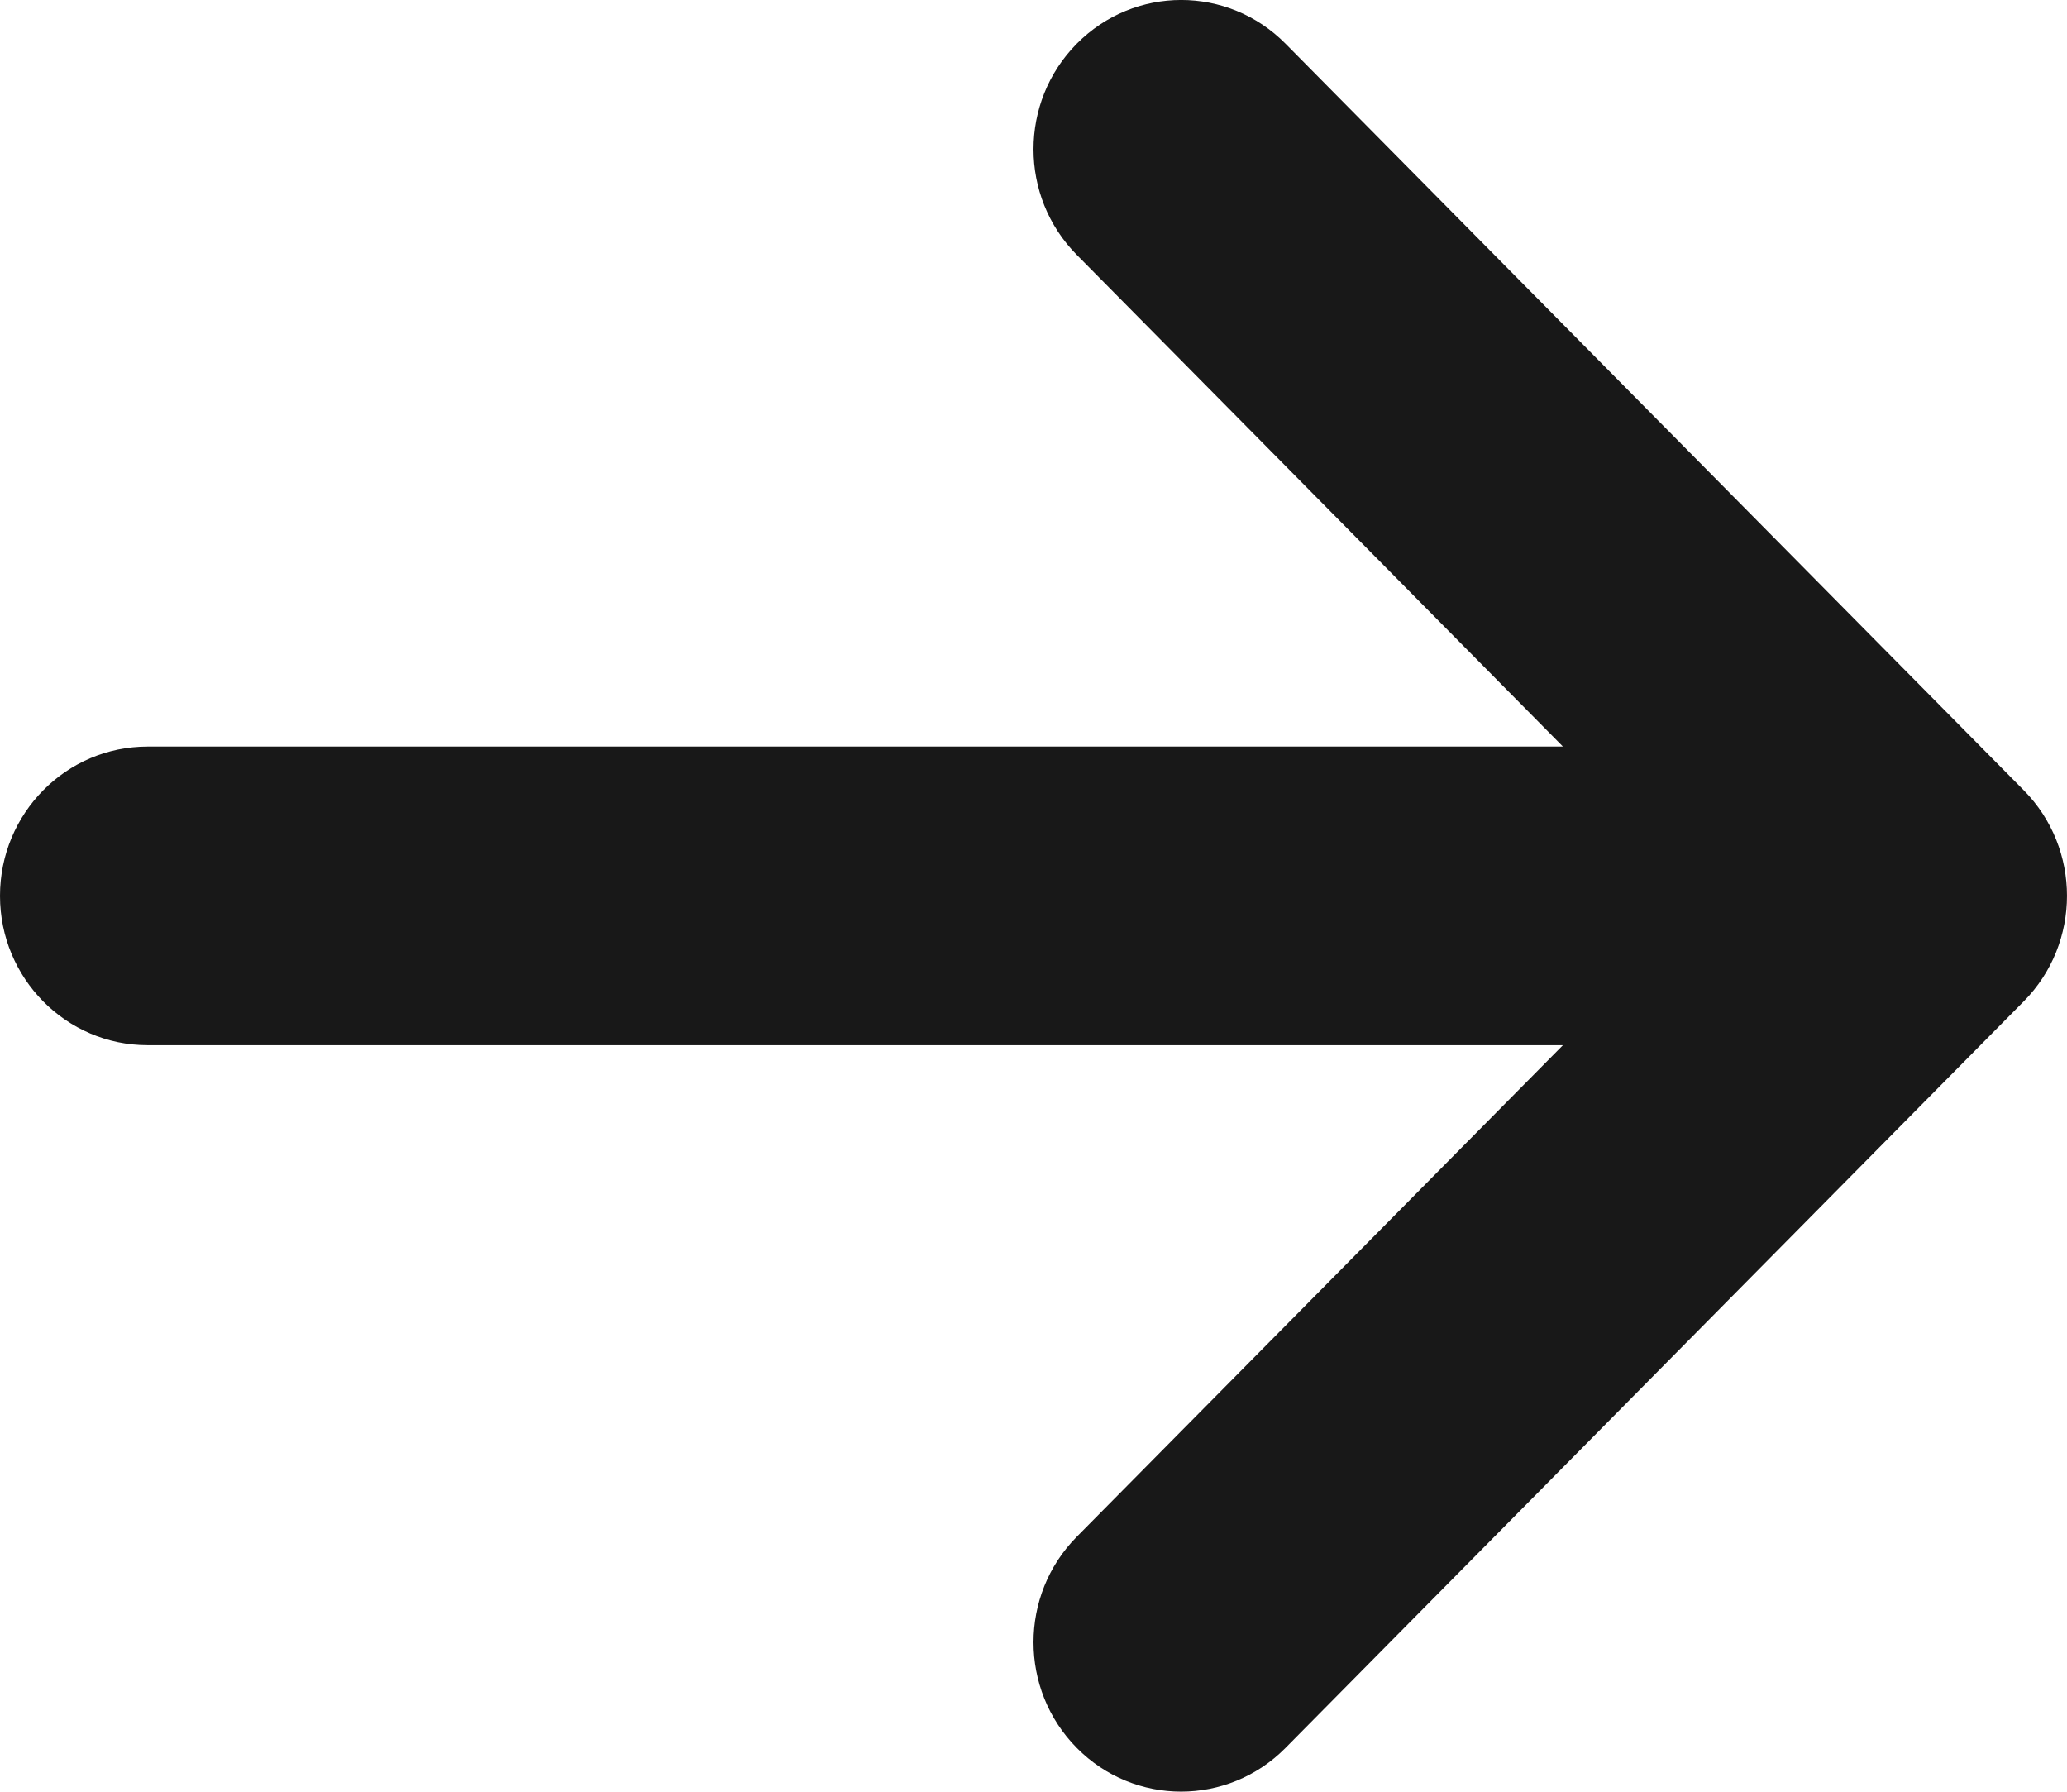 <svg height="26" viewBox="0 0 30 26" width="30" xmlns="http://www.w3.org/2000/svg" xmlns:xlink="http://www.w3.org/1999/xlink"><defs><path id="a" d="m67.316 10.833h20.541c1.183 0 2.143.97 2.143 2.167s-.959 2.167-2.143 2.167h-20.541l7.056 7.135c.837.846.837 2.218 0 3.064-.837.846-2.194.846-3.03 0l-10.714-10.833c-.837-.846-.837-2.218 0-3.064l10.714-10.833c.837-.846 2.194-.846 3.03 0 .837.846.837 2.218 0 3.064z"/></defs><use fill="#181818" transform="matrix(-1 0 0 -1 90 26)" xlink:href="#a"/></svg>